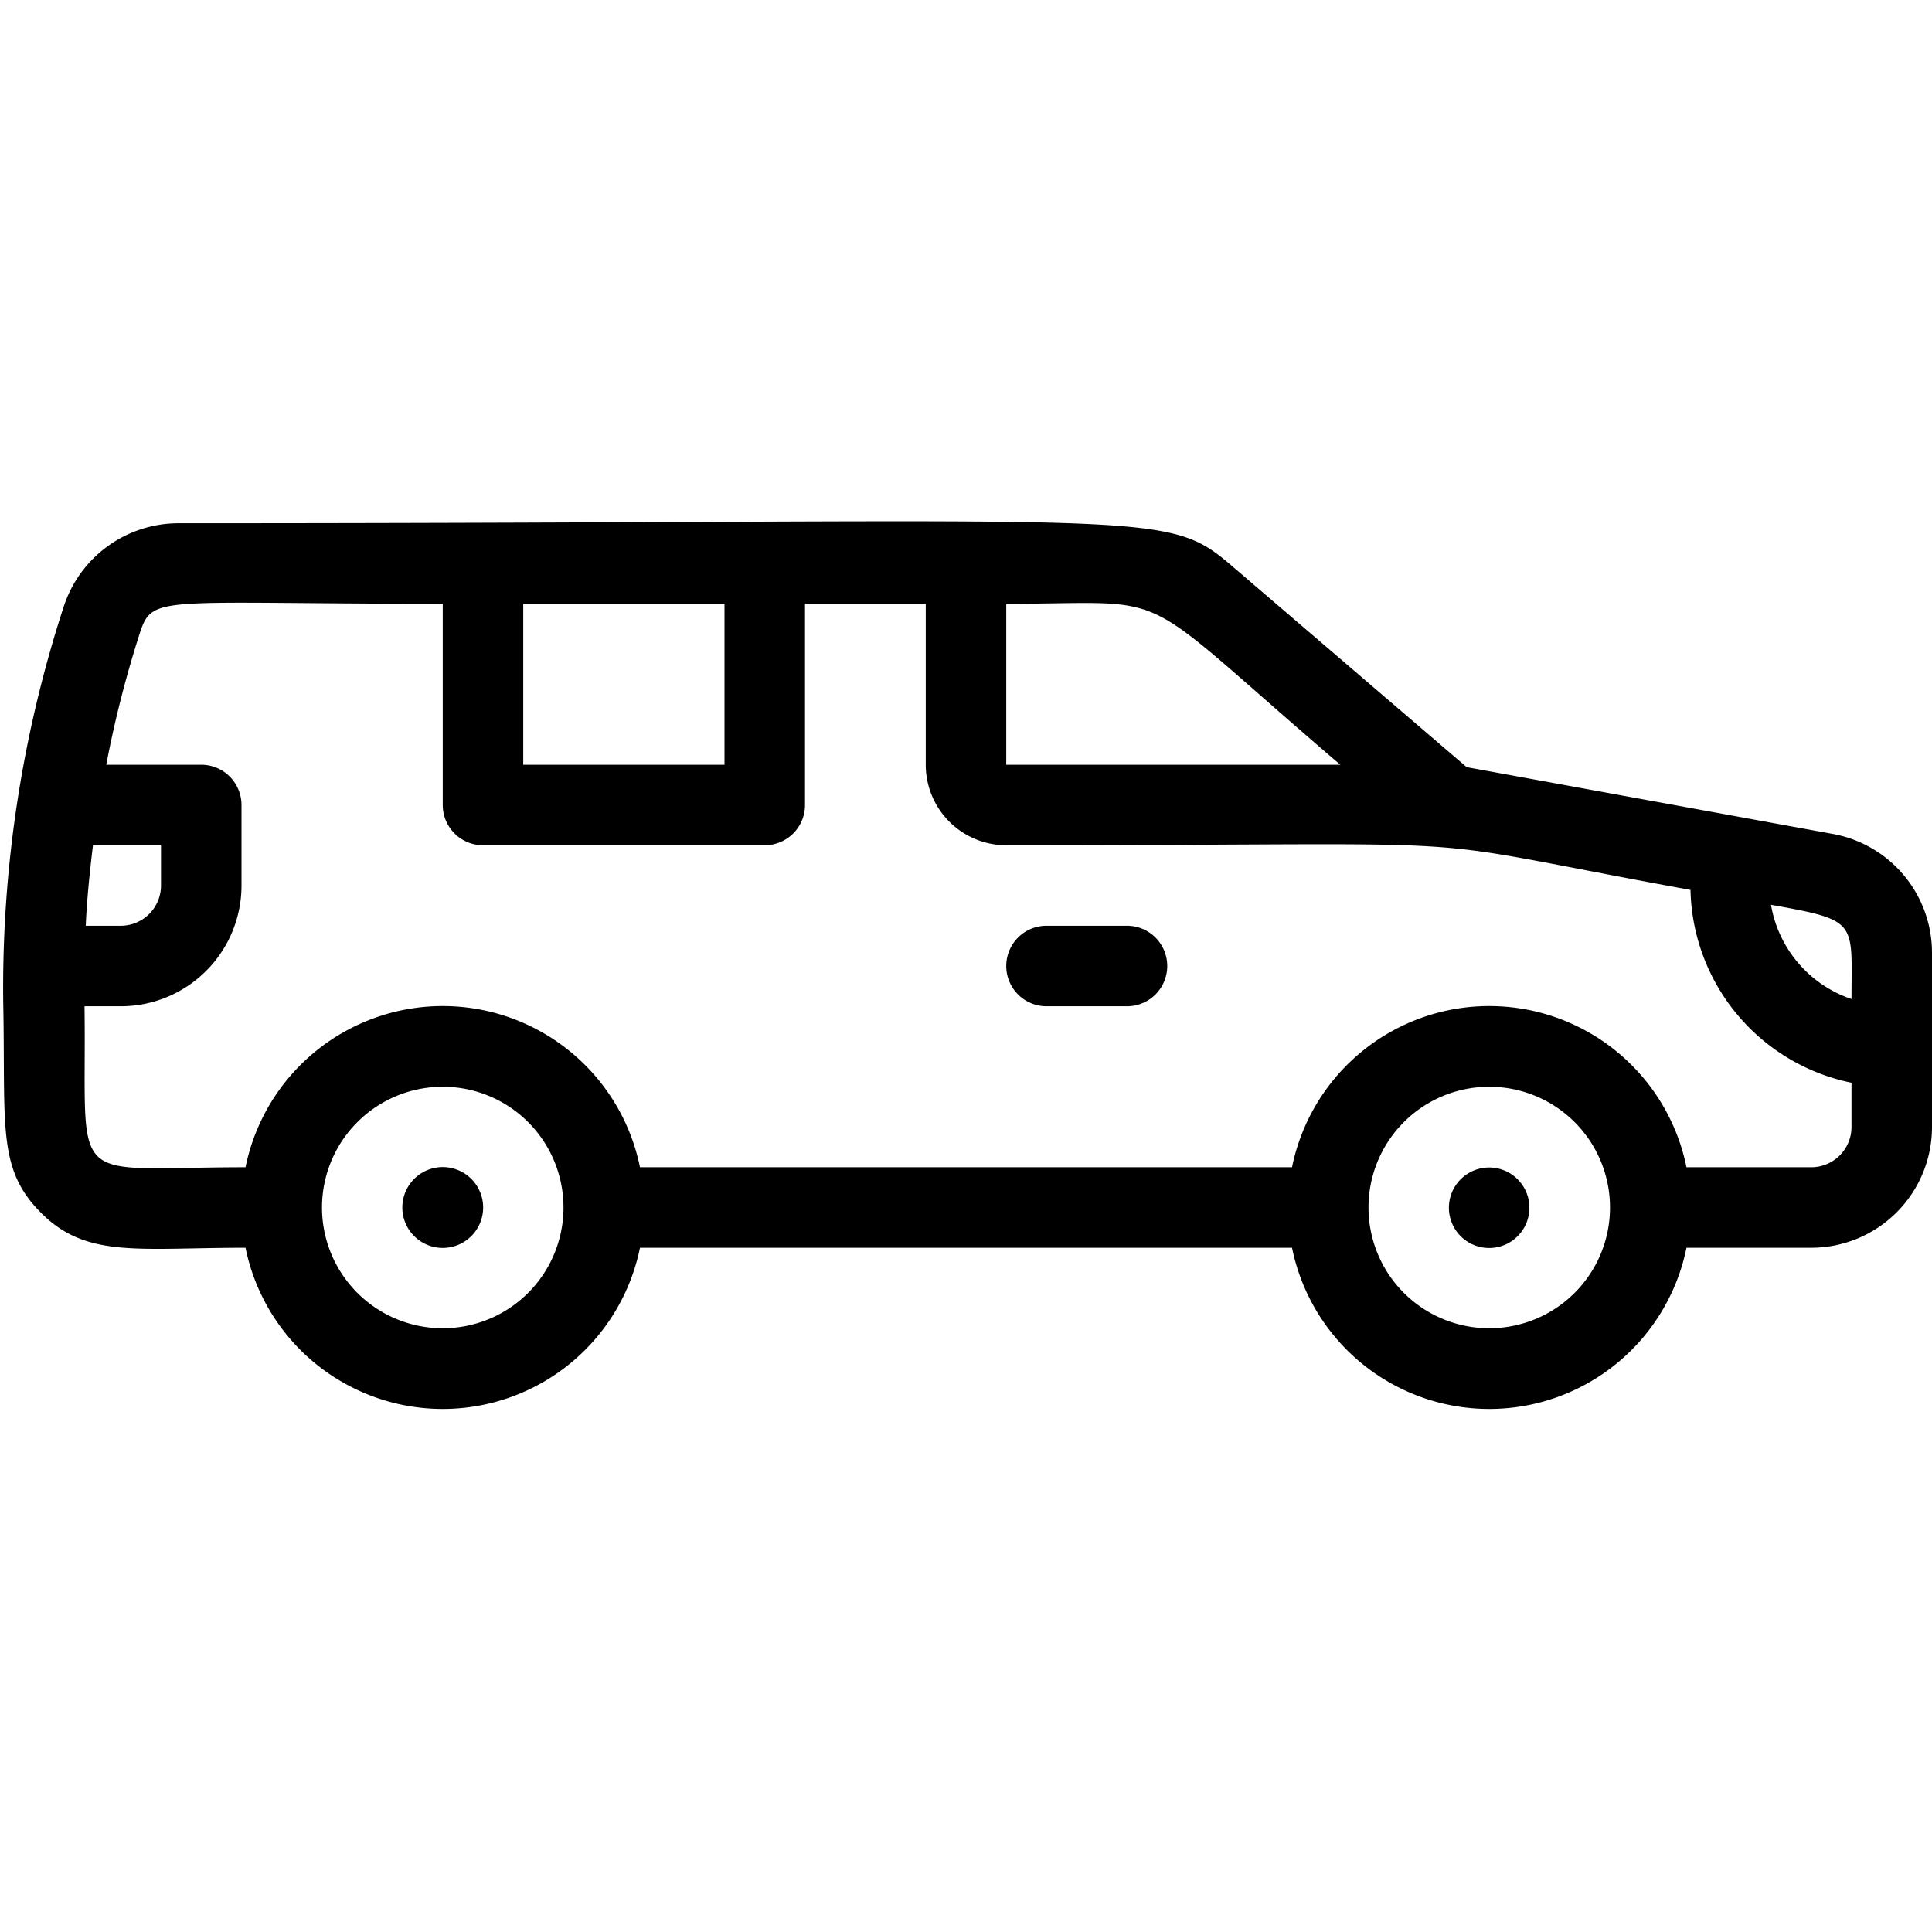 <svg height="512" viewBox="0 0 48 48" width="512" xmlns="http://www.w3.org/2000/svg"><g id="_14._Van_car" data-name="14. Van car"><path d="m37.92 29.62a1 1 0 0 0 -1.3-.54 1 1 0 1 0 1.3.54z"/><path d="m10.29 29.29a1 1 0 0 0 1.42 1.42 1 1 0 0 0 -1.42-1.42z"/><path d="m28 23h-2a1 1 0 0 0 0 2h2a1 1 0 0 0 0-2z"/><path d="m45.54 20.72-9.1-1.66-5.67-4.86c-1.89-1.62-1.14-1.2-26.33-1.2a3 3 0 0 0 -2.85 2.05 30.55 30.55 0 0 0 -1.51 9.85c.06 3-.15 4.08.86 5.15 1.15 1.23 2.42.95 5.16.95a5 5 0 0 0 9.8 0h16.2a5 5 0 0 0 9.8 0h3.1a3 3 0 0 0 3-3v-4.33a3 3 0 0 0 -2.46-2.95zm.46 4.1a3 3 0 0 1 -2-2.34c2.19.39 2 .41 2 2.34zm-12.7-5.82h-8.3v-4c4.37 0 3-.53 8.3 4zm-15.3-4v4h-5v-4zm-15.69 6h1.69v1a1 1 0 0 1 -1 1h-.87c.03-.67.1-1.34.18-2zm8.69 12a3 3 0 1 1 3-3 3 3 0 0 1 -3 3zm26 0a3 3 0 1 1 3-3 3 3 0 0 1 -3 3zm8-4h-3.1a5 5 0 0 0 -9.8 0h-16.2a5 5 0 0 0 -9.8 0c-4.53 0-3.94.6-4-4h.9a3 3 0 0 0 3-3v-2a1 1 0 0 0 -1-1h-2.36a27.39 27.39 0 0 1 .85-3.32c.31-.91.56-.68 7.51-.68v5a1 1 0 0 0 1 1h7a1 1 0 0 0 1-1v-5h3v4a2 2 0 0 0 2 2c13.1 0 9.33-.29 17 1.11a5 5 0 0 0 4 4.79v1.1a1 1 0 0 1 -1 1z"/></g></svg>